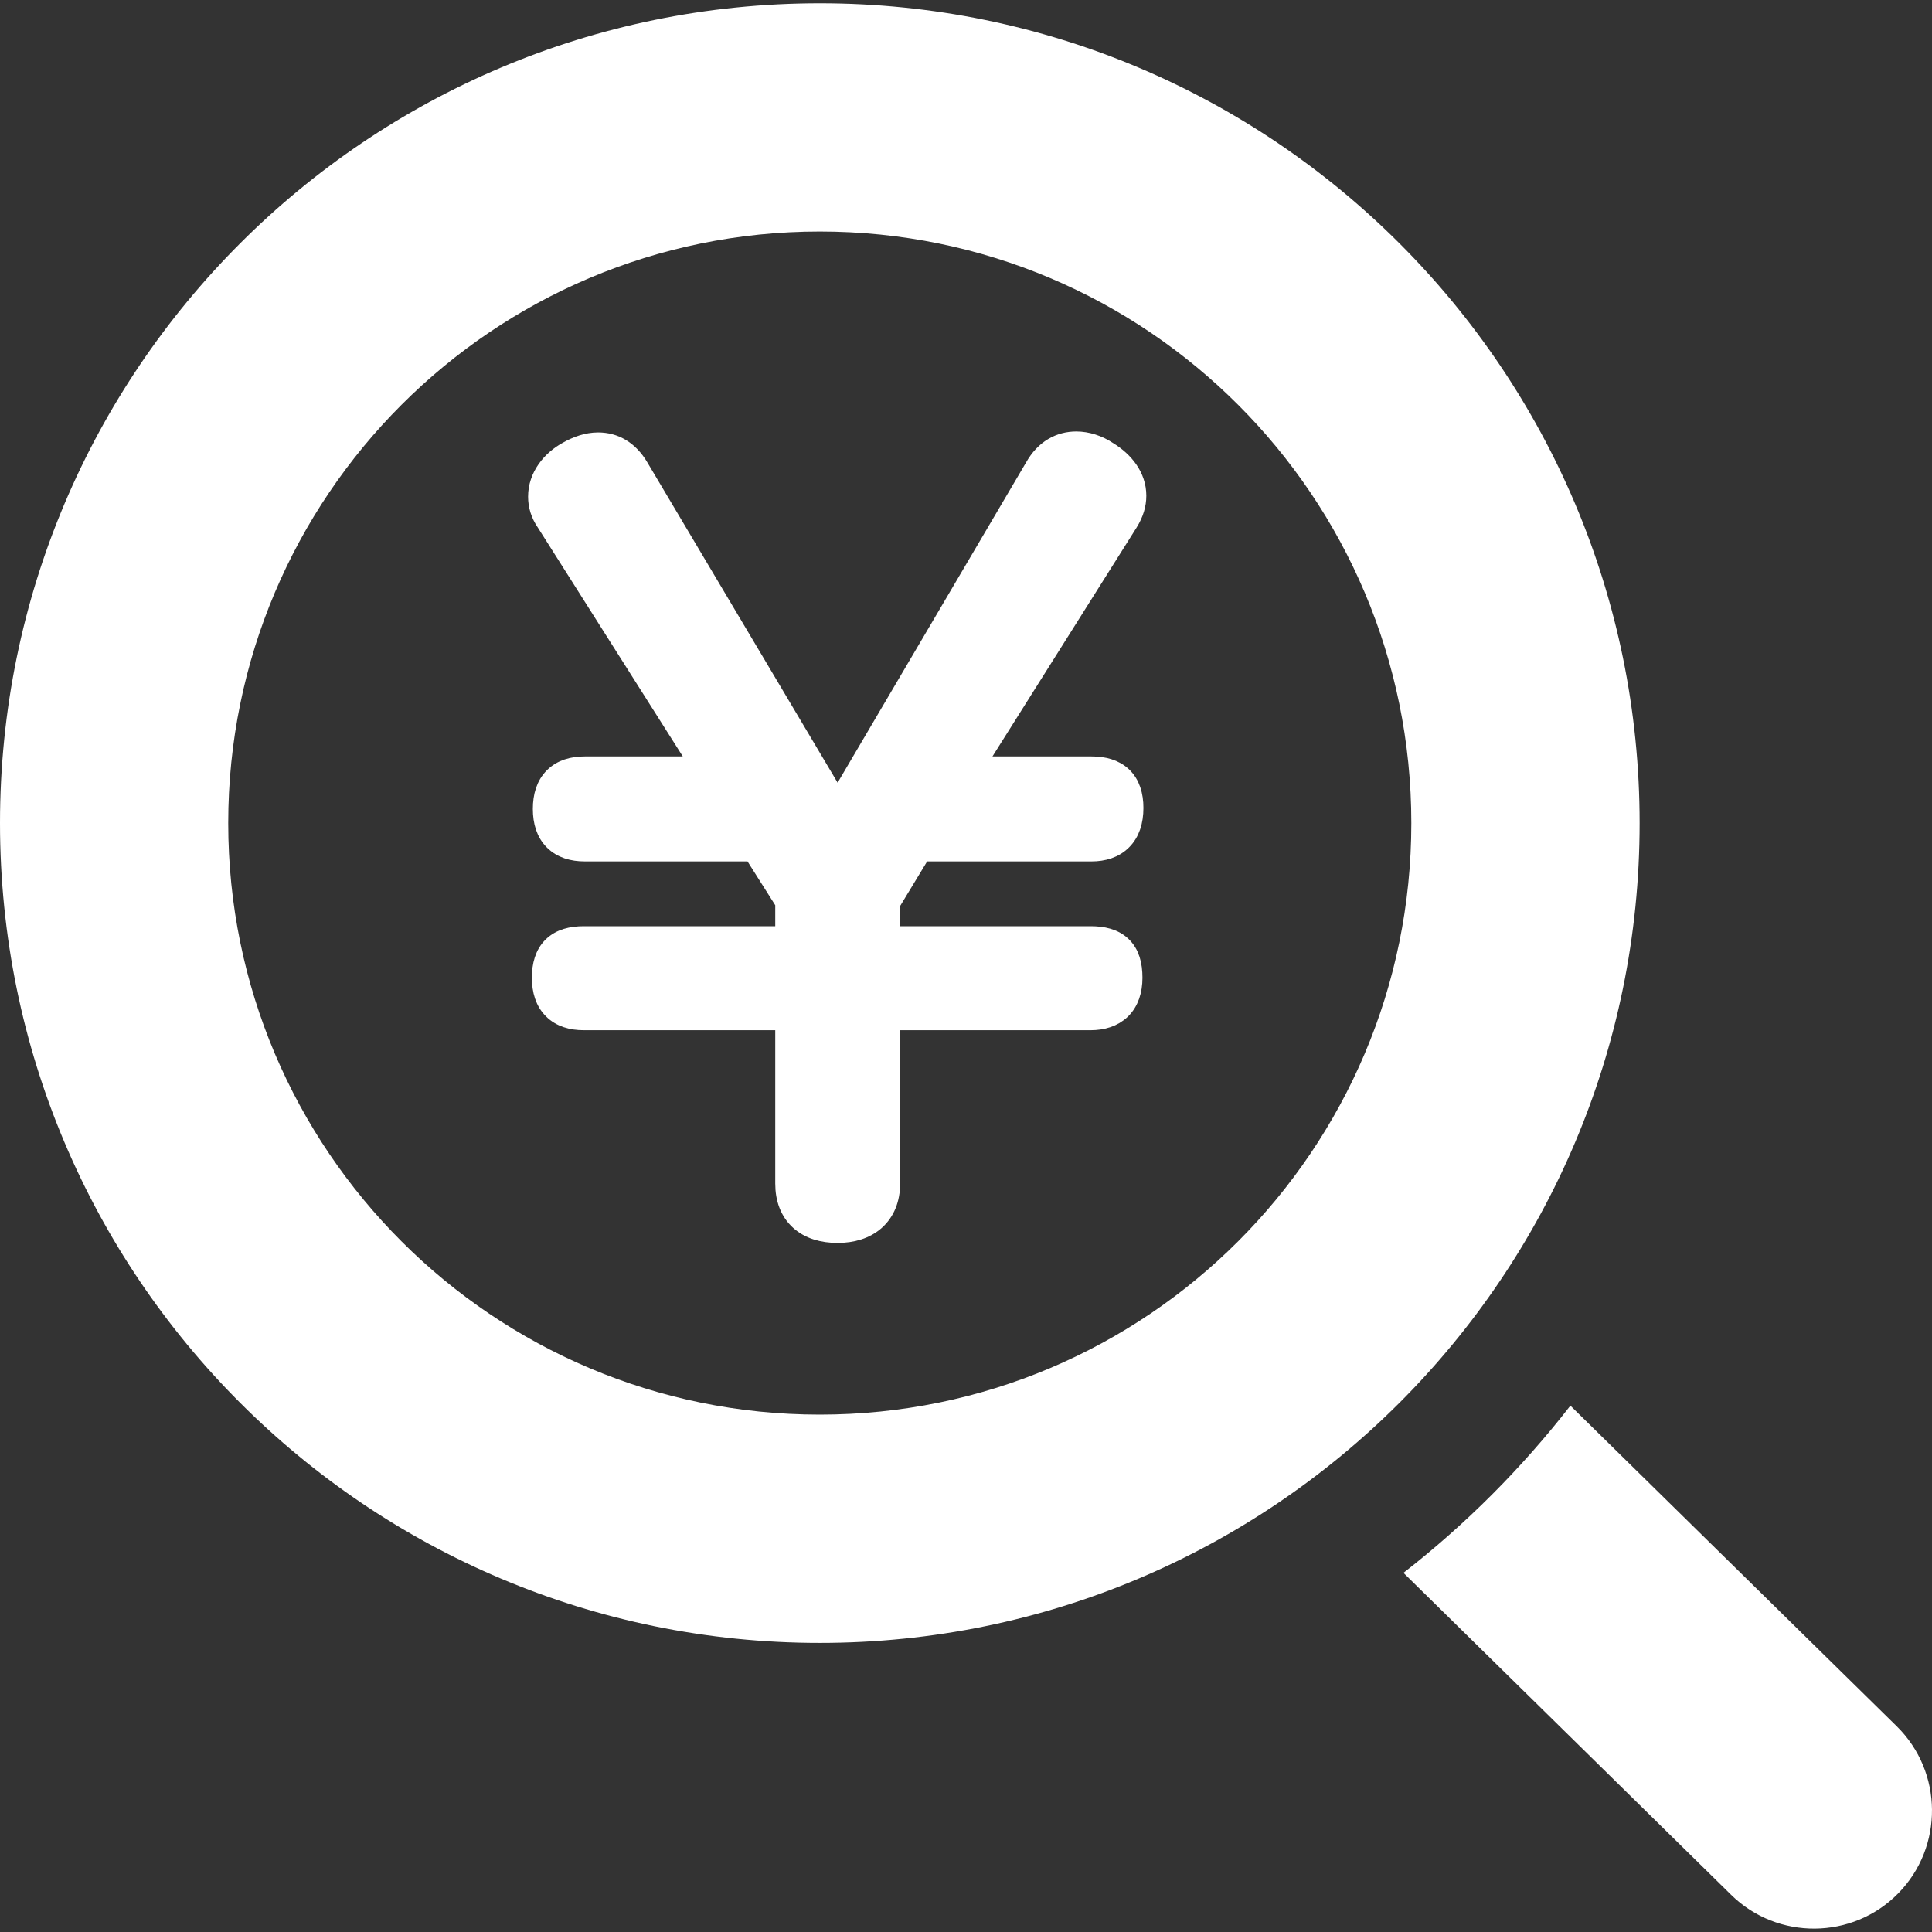 <svg width="30" height="30" viewBox="0 0 30 30" fill="none" xmlns="http://www.w3.org/2000/svg">
<rect x="0" y="0" width="30" height="30" fill="#333333" stroke="none"/>
<g clip-path="url(#clip0_511_9856)">
<g clip-path="url(#clip1_511_9856)">
<path fill-rule="evenodd" clip-rule="evenodd" d="M12.73 0.051C5.699 0.051 0 5.75 0 12.781C0 19.811 5.699 25.511 12.73 25.511C19.76 25.511 25.46 19.811 25.46 12.781C25.46 5.75 19.76 0.051 12.73 0.051ZM29.475 29.401C28.767 30.121 27.602 30.131 26.881 29.423L21.793 24.423C22.761 23.669 23.632 22.796 24.385 21.827L29.453 26.806C30.173 27.514 30.184 28.68 29.475 29.401ZM12.73 3.595C17.803 3.595 21.915 7.708 21.915 12.781C21.915 17.854 17.803 21.966 12.73 21.966C7.657 21.966 3.544 17.854 3.544 12.781C3.544 7.708 7.657 3.595 12.73 3.595Z" fill="white"/>
<path d="M10.875 11.896H9.08C8.893 11.896 8.722 11.943 8.599 12.066C8.475 12.189 8.424 12.362 8.424 12.561C8.424 12.759 8.475 12.932 8.599 13.055C8.722 13.178 8.893 13.226 9.08 13.226H11.69L12.188 14.013V14.532H9.065C8.876 14.532 8.703 14.573 8.579 14.694C8.455 14.815 8.409 14.987 8.409 15.182C8.409 15.38 8.46 15.553 8.584 15.676C8.707 15.799 8.878 15.847 9.065 15.847H12.188V18.379C12.188 18.615 12.262 18.815 12.416 18.954C12.567 19.091 12.775 19.15 13.007 19.15C13.233 19.15 13.44 19.09 13.592 18.955C13.747 18.817 13.827 18.618 13.827 18.379V15.847H16.935C17.116 15.847 17.286 15.798 17.41 15.678C17.534 15.556 17.59 15.383 17.59 15.182C17.59 14.981 17.546 14.807 17.419 14.687C17.294 14.568 17.121 14.532 16.935 14.532H13.827V14.027L14.312 13.226H16.95C17.131 13.226 17.301 13.177 17.425 13.053C17.55 12.929 17.605 12.753 17.605 12.546C17.605 12.347 17.554 12.176 17.429 12.056C17.304 11.938 17.134 11.896 16.95 11.896H15.139L17.523 8.11L17.523 8.11L17.524 8.109C17.61 7.968 17.65 7.835 17.65 7.697C17.65 7.4 17.456 7.162 17.209 7.01C17.054 6.905 16.877 6.85 16.712 6.85C16.463 6.85 16.221 6.971 16.061 7.259L13.007 12.448L9.923 7.257C9.923 7.257 9.923 7.257 9.923 7.257C9.765 6.988 9.539 6.865 9.288 6.865C9.121 6.865 8.961 6.922 8.814 7.005C8.559 7.144 8.35 7.399 8.35 7.712C8.35 7.848 8.389 7.983 8.479 8.113L10.875 11.896Z" fill="white" stroke="white" stroke-width="0.3"/>
</g>
</g>
<defs>
<clipPath id="clip0_511_9856">
<rect width="30" height="30" fill="white"/>
</clipPath>
<clipPath id="clip1_511_9856">
<rect width="30" height="30" fill="white"/>
</clipPath>
</defs>
</svg>
